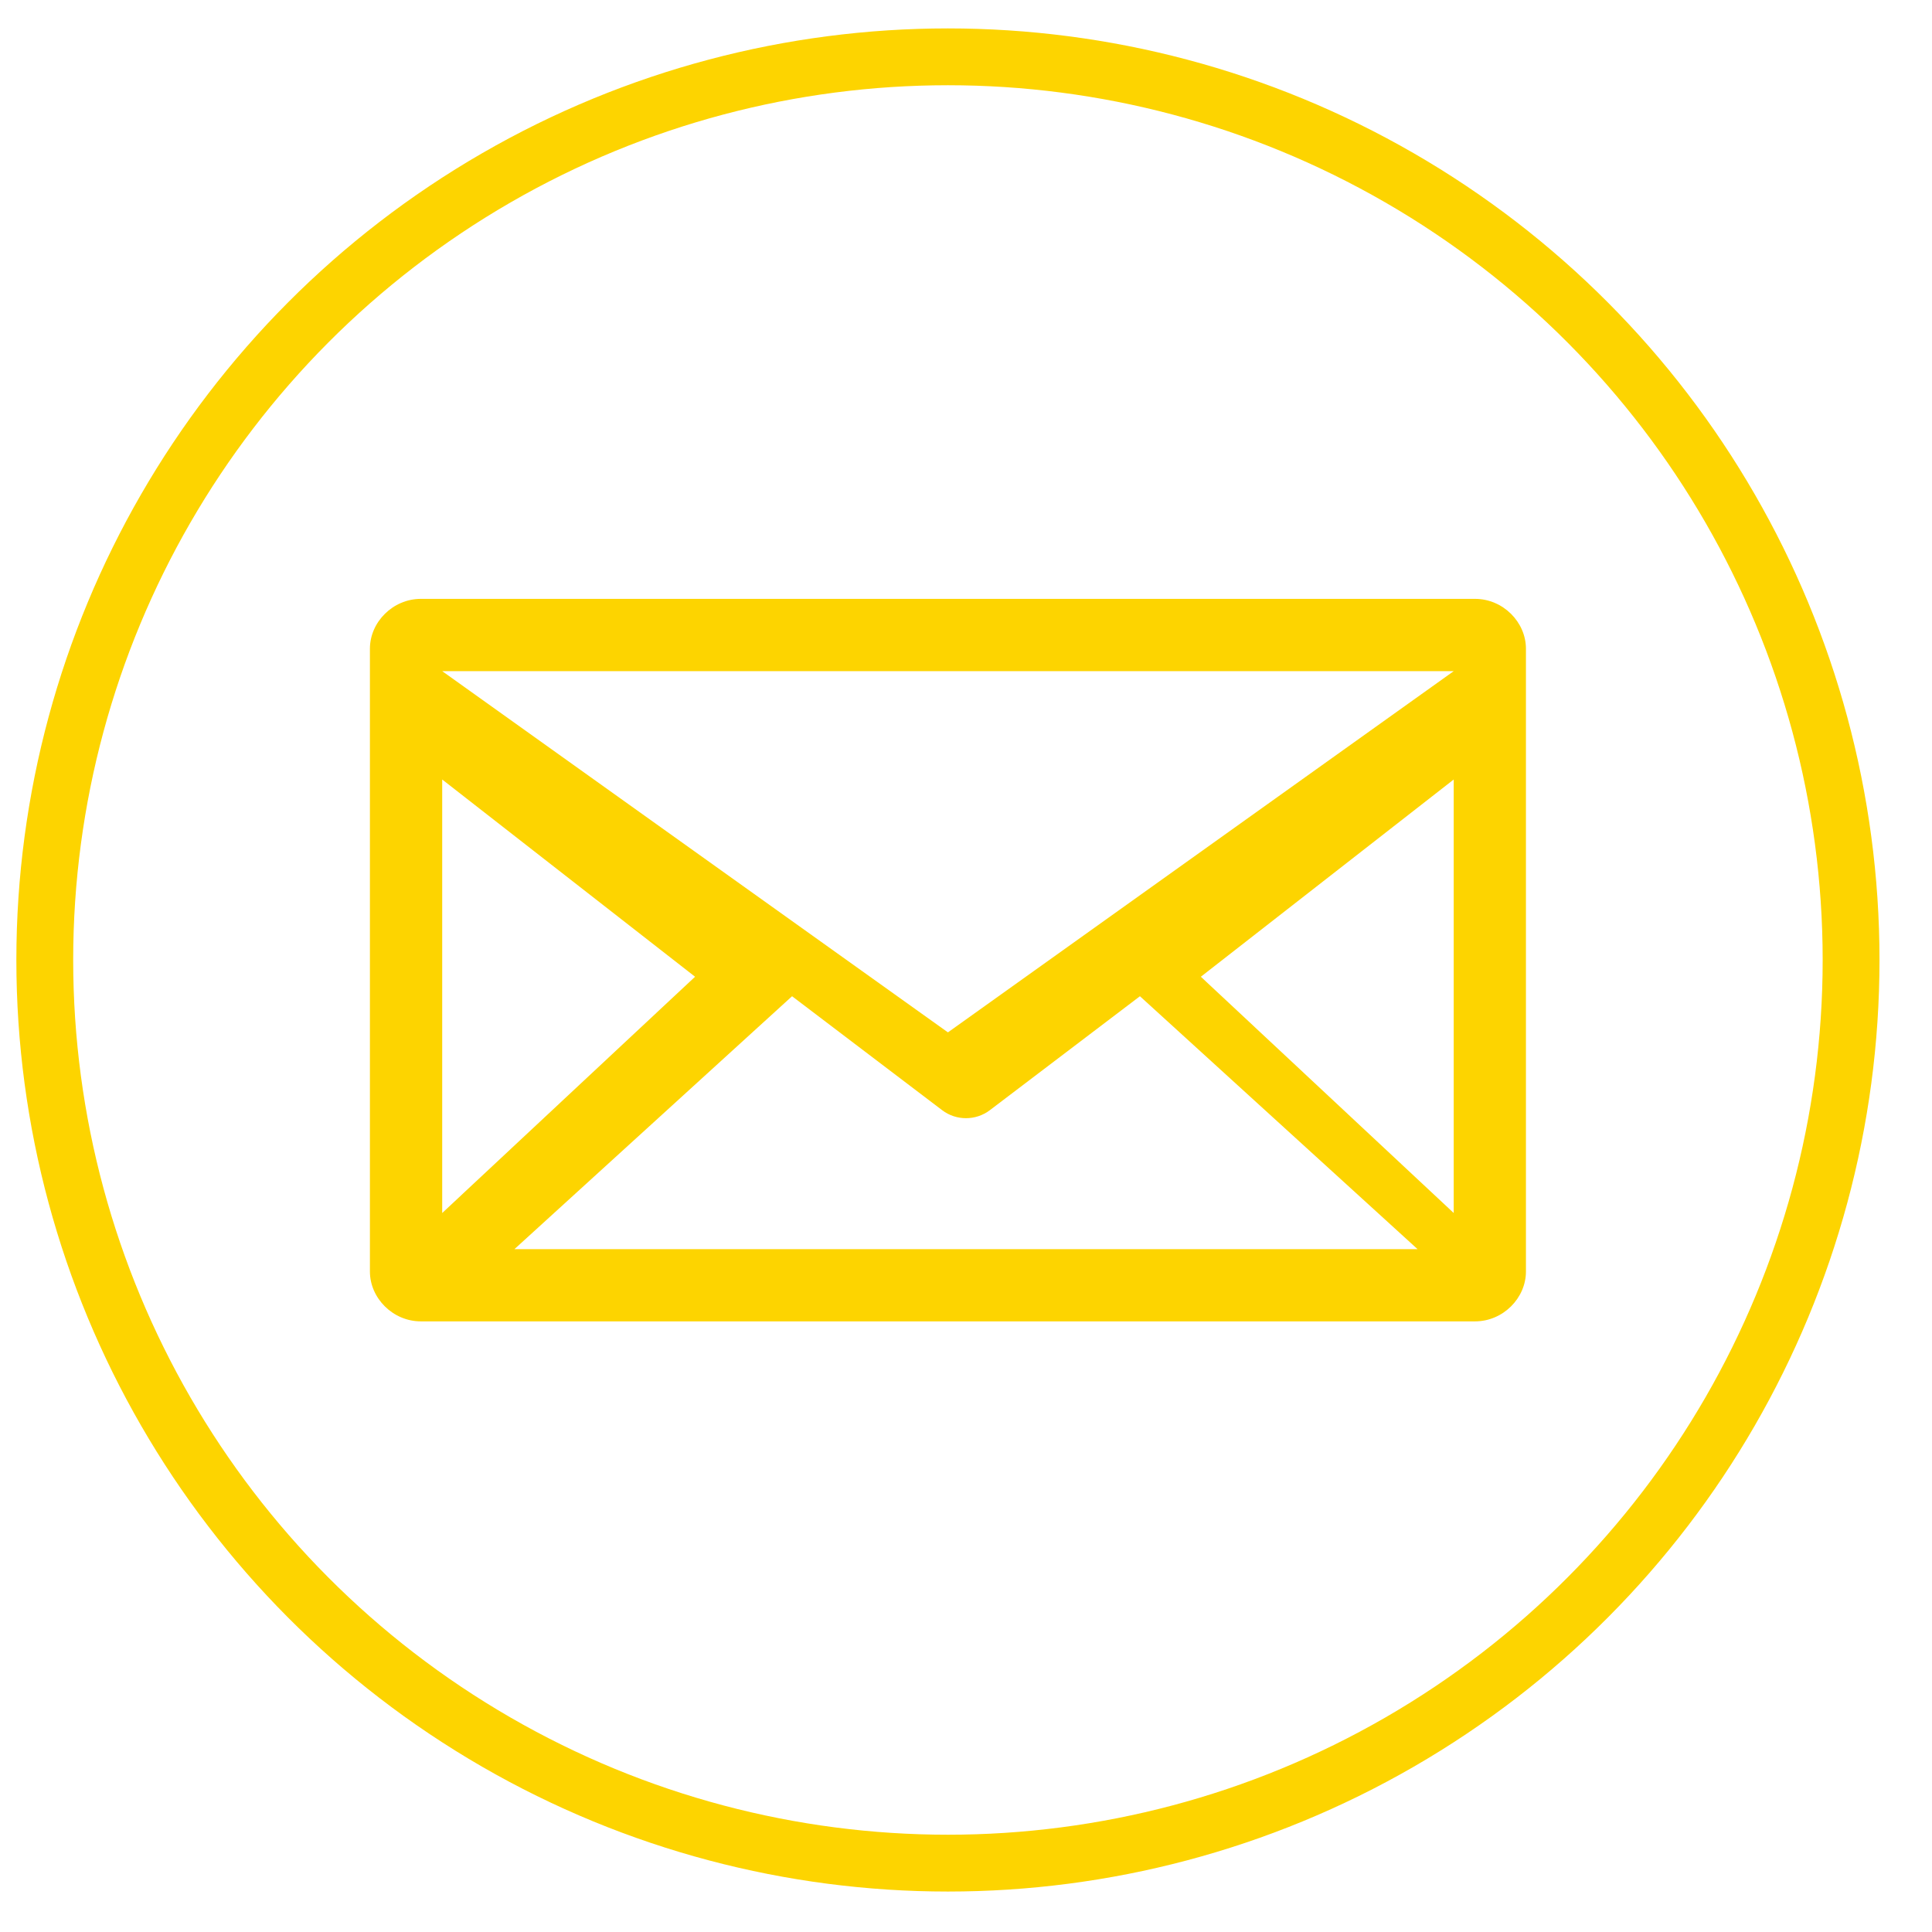 <?xml version="1.0" encoding="UTF-8"?>
<svg xmlns="http://www.w3.org/2000/svg" width="34" height="34" viewBox="0 0 34 34" fill="none">
  <path fill-rule="evenodd" clip-rule="evenodd" d="M7.407 10.539C6.912 10.539 6.51 10.95 6.51 11.416V22.377C6.51 22.843 6.912 23.254 7.407 23.254H25.957C26.453 23.254 26.854 22.843 26.854 22.377V11.416C26.854 10.95 26.453 10.539 25.957 10.539H7.407ZM7.782 11.811H25.583L16.682 18.168L7.782 11.811ZM7.782 13.718L12.232 17.189L7.782 21.347V13.718ZM25.583 13.718V21.347L21.133 17.189L25.583 13.718ZM13.939 17.532L16.581 19.538C16.828 19.725 17.171 19.725 17.419 19.538L20.061 17.532L24.947 21.983H9.053L13.939 17.532Z" fill="#FDD400"></path>
  <circle cx="16.682" cy="16.894" r="15.894" stroke="#FDD400"></circle>
</svg>
